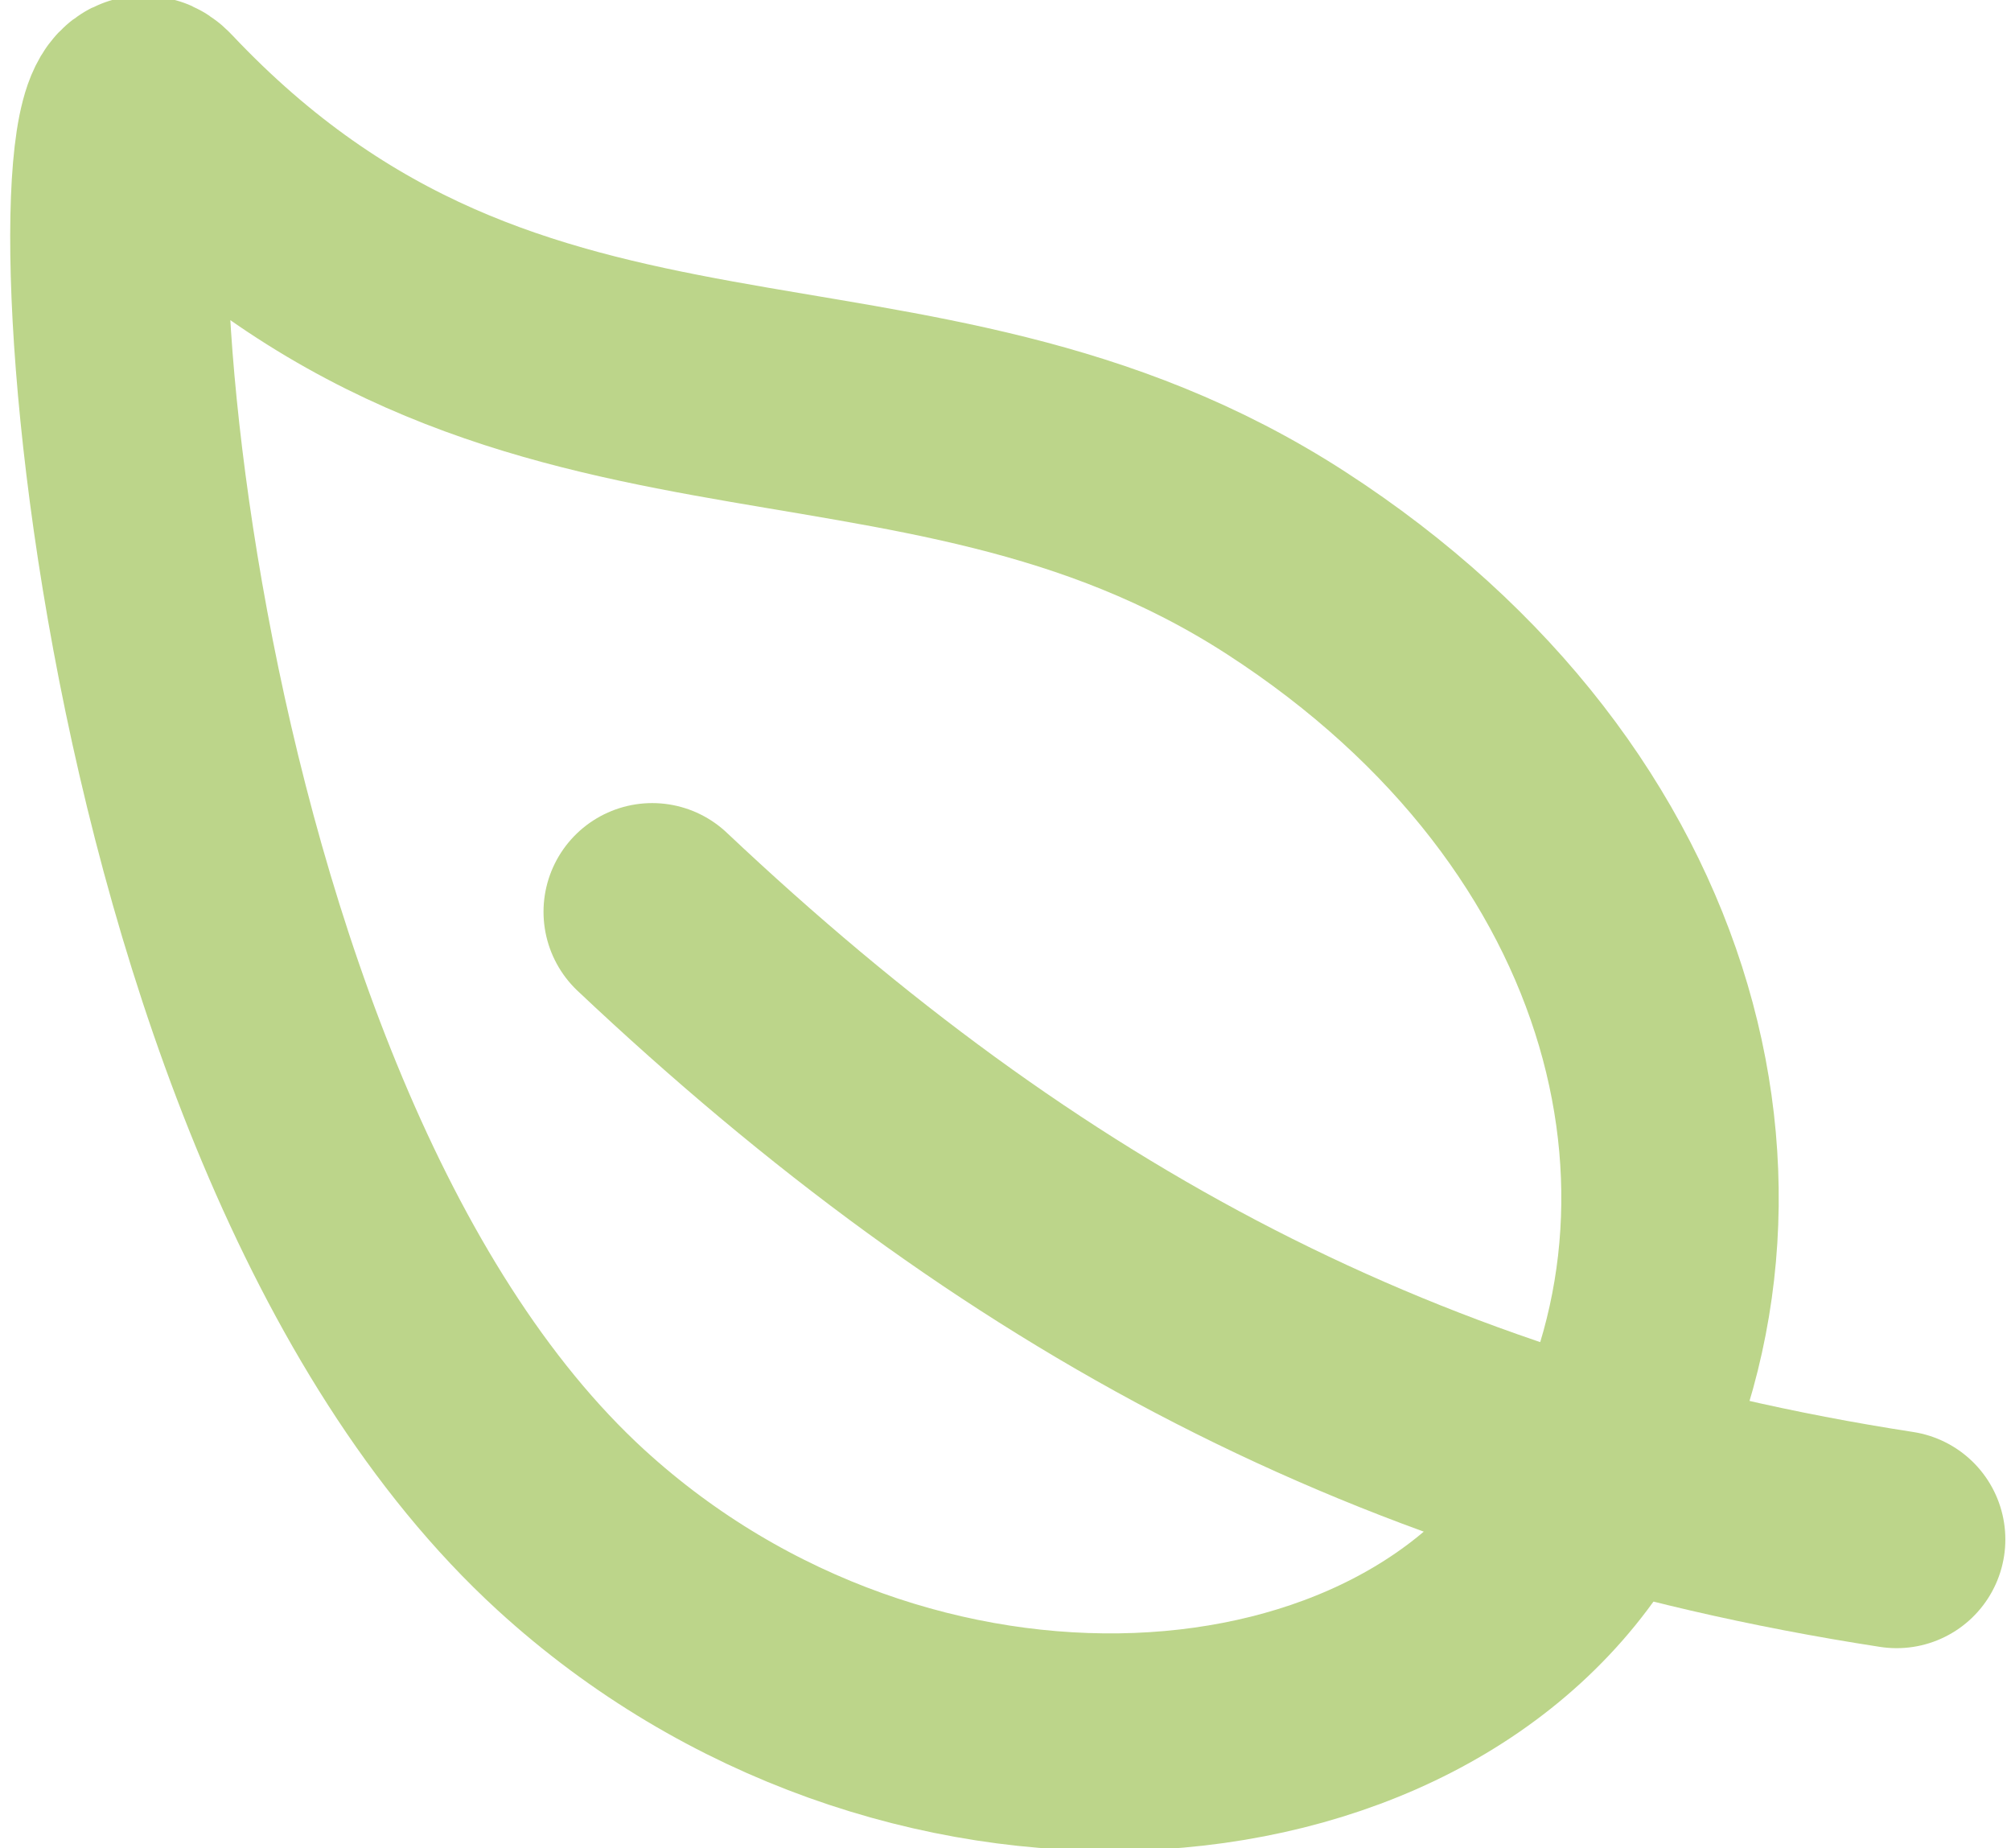 <?xml version="1.0" encoding="UTF-8"?> <svg xmlns="http://www.w3.org/2000/svg" width="74" height="68" viewBox="0 0 74 68" fill="none"> <g clip-path="url(#clip0_952_4870)"> <path d="M47.325 20.713C33.385 11.693 18.958 18.168 5.628 4.03C2.523 0.731 4.326 41.024 21.012 56.293C33.211 67.447 52.047 66.203 58.398 55.363C64.749 44.524 61.265 29.731 47.325 20.713Z" stroke="#BCD58A" stroke-width="8" stroke-linecap="round" stroke-linejoin="round"></path> <path d="M24 33.547C37.487 46.271 51.444 53.811 69.792 56.639" stroke="#BCD58A" stroke-width="8" stroke-linecap="round" stroke-linejoin="round"></path> </g> <defs> <clipPath id="clip0_952_4870"> <rect width="74" height="68" fill="white"></rect> </clipPath> </defs> </svg> 